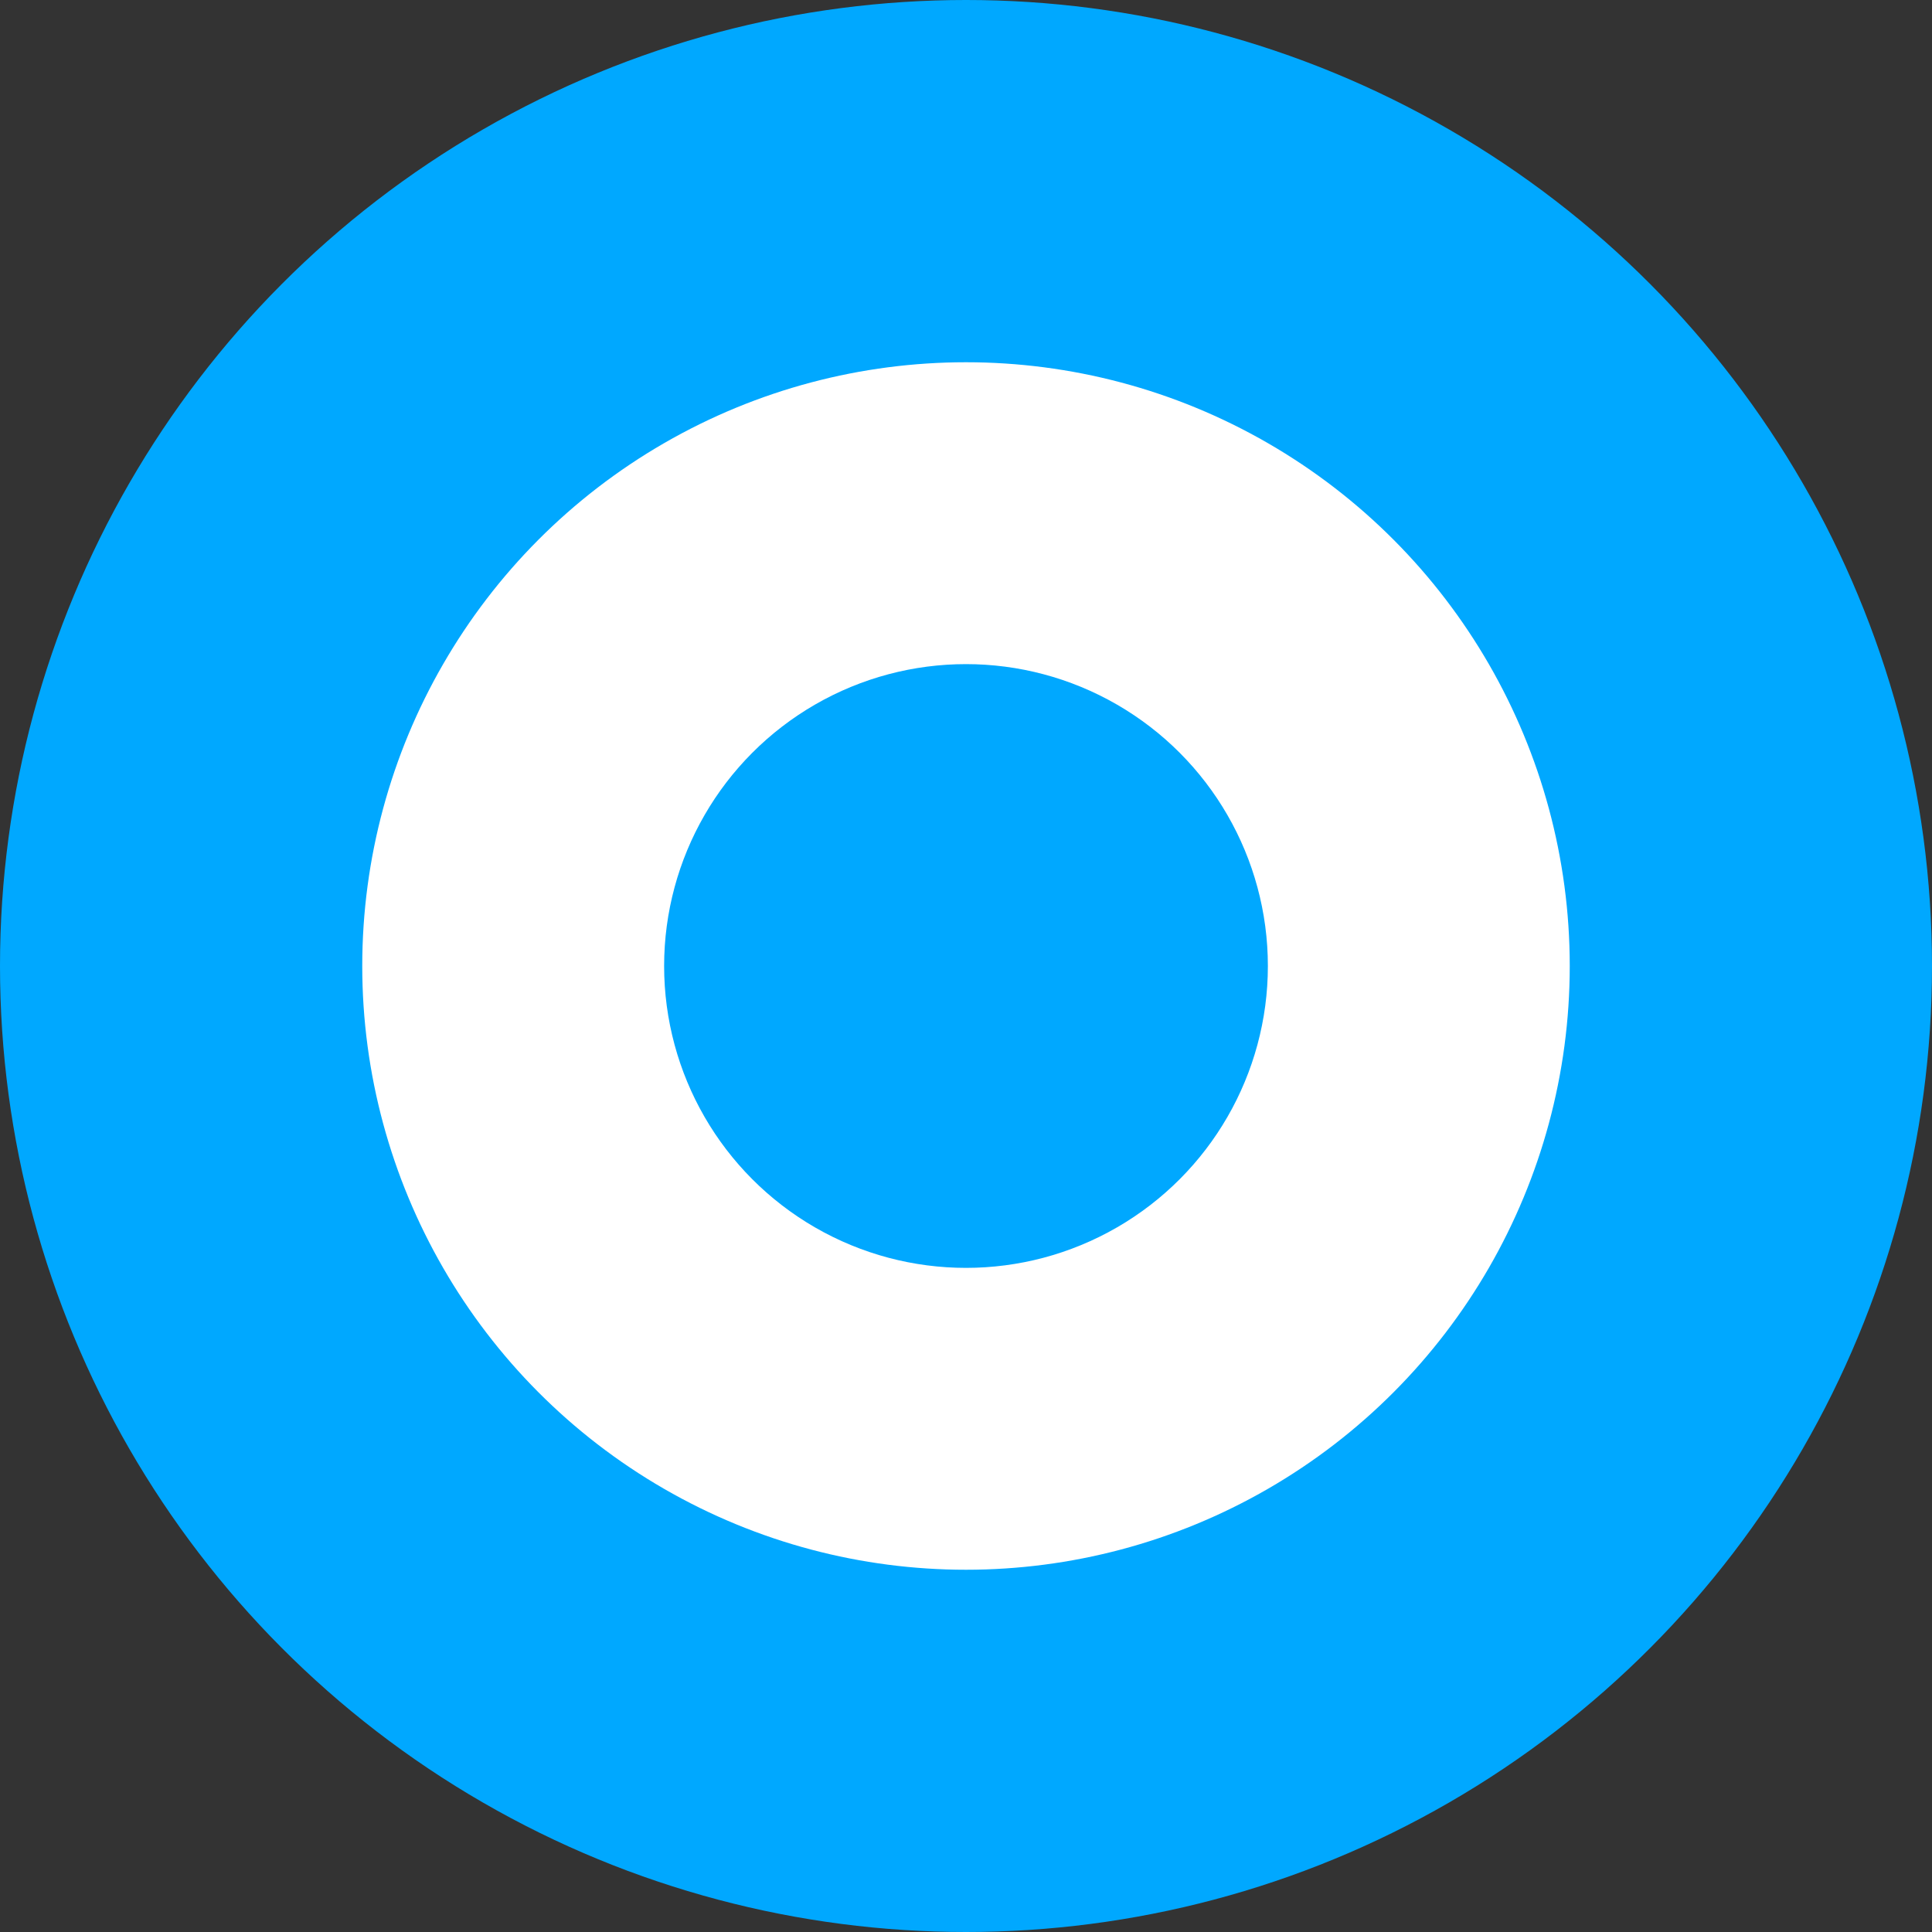 <svg width="32" height="32" viewBox="0 0 32 32" fill="none" xmlns="http://www.w3.org/2000/svg">
    <rect x="0" y="0" width="32" height="32" fill="#333333" stroke="none"/>
    <circle cx="16" cy="16" r="16" fill="#00a8ff"/>
    <circle cx="16" cy="16" r="10" fill="white"/>
    <circle cx="16" cy="16" r="5" fill="#00a8ff"/>
</svg> 